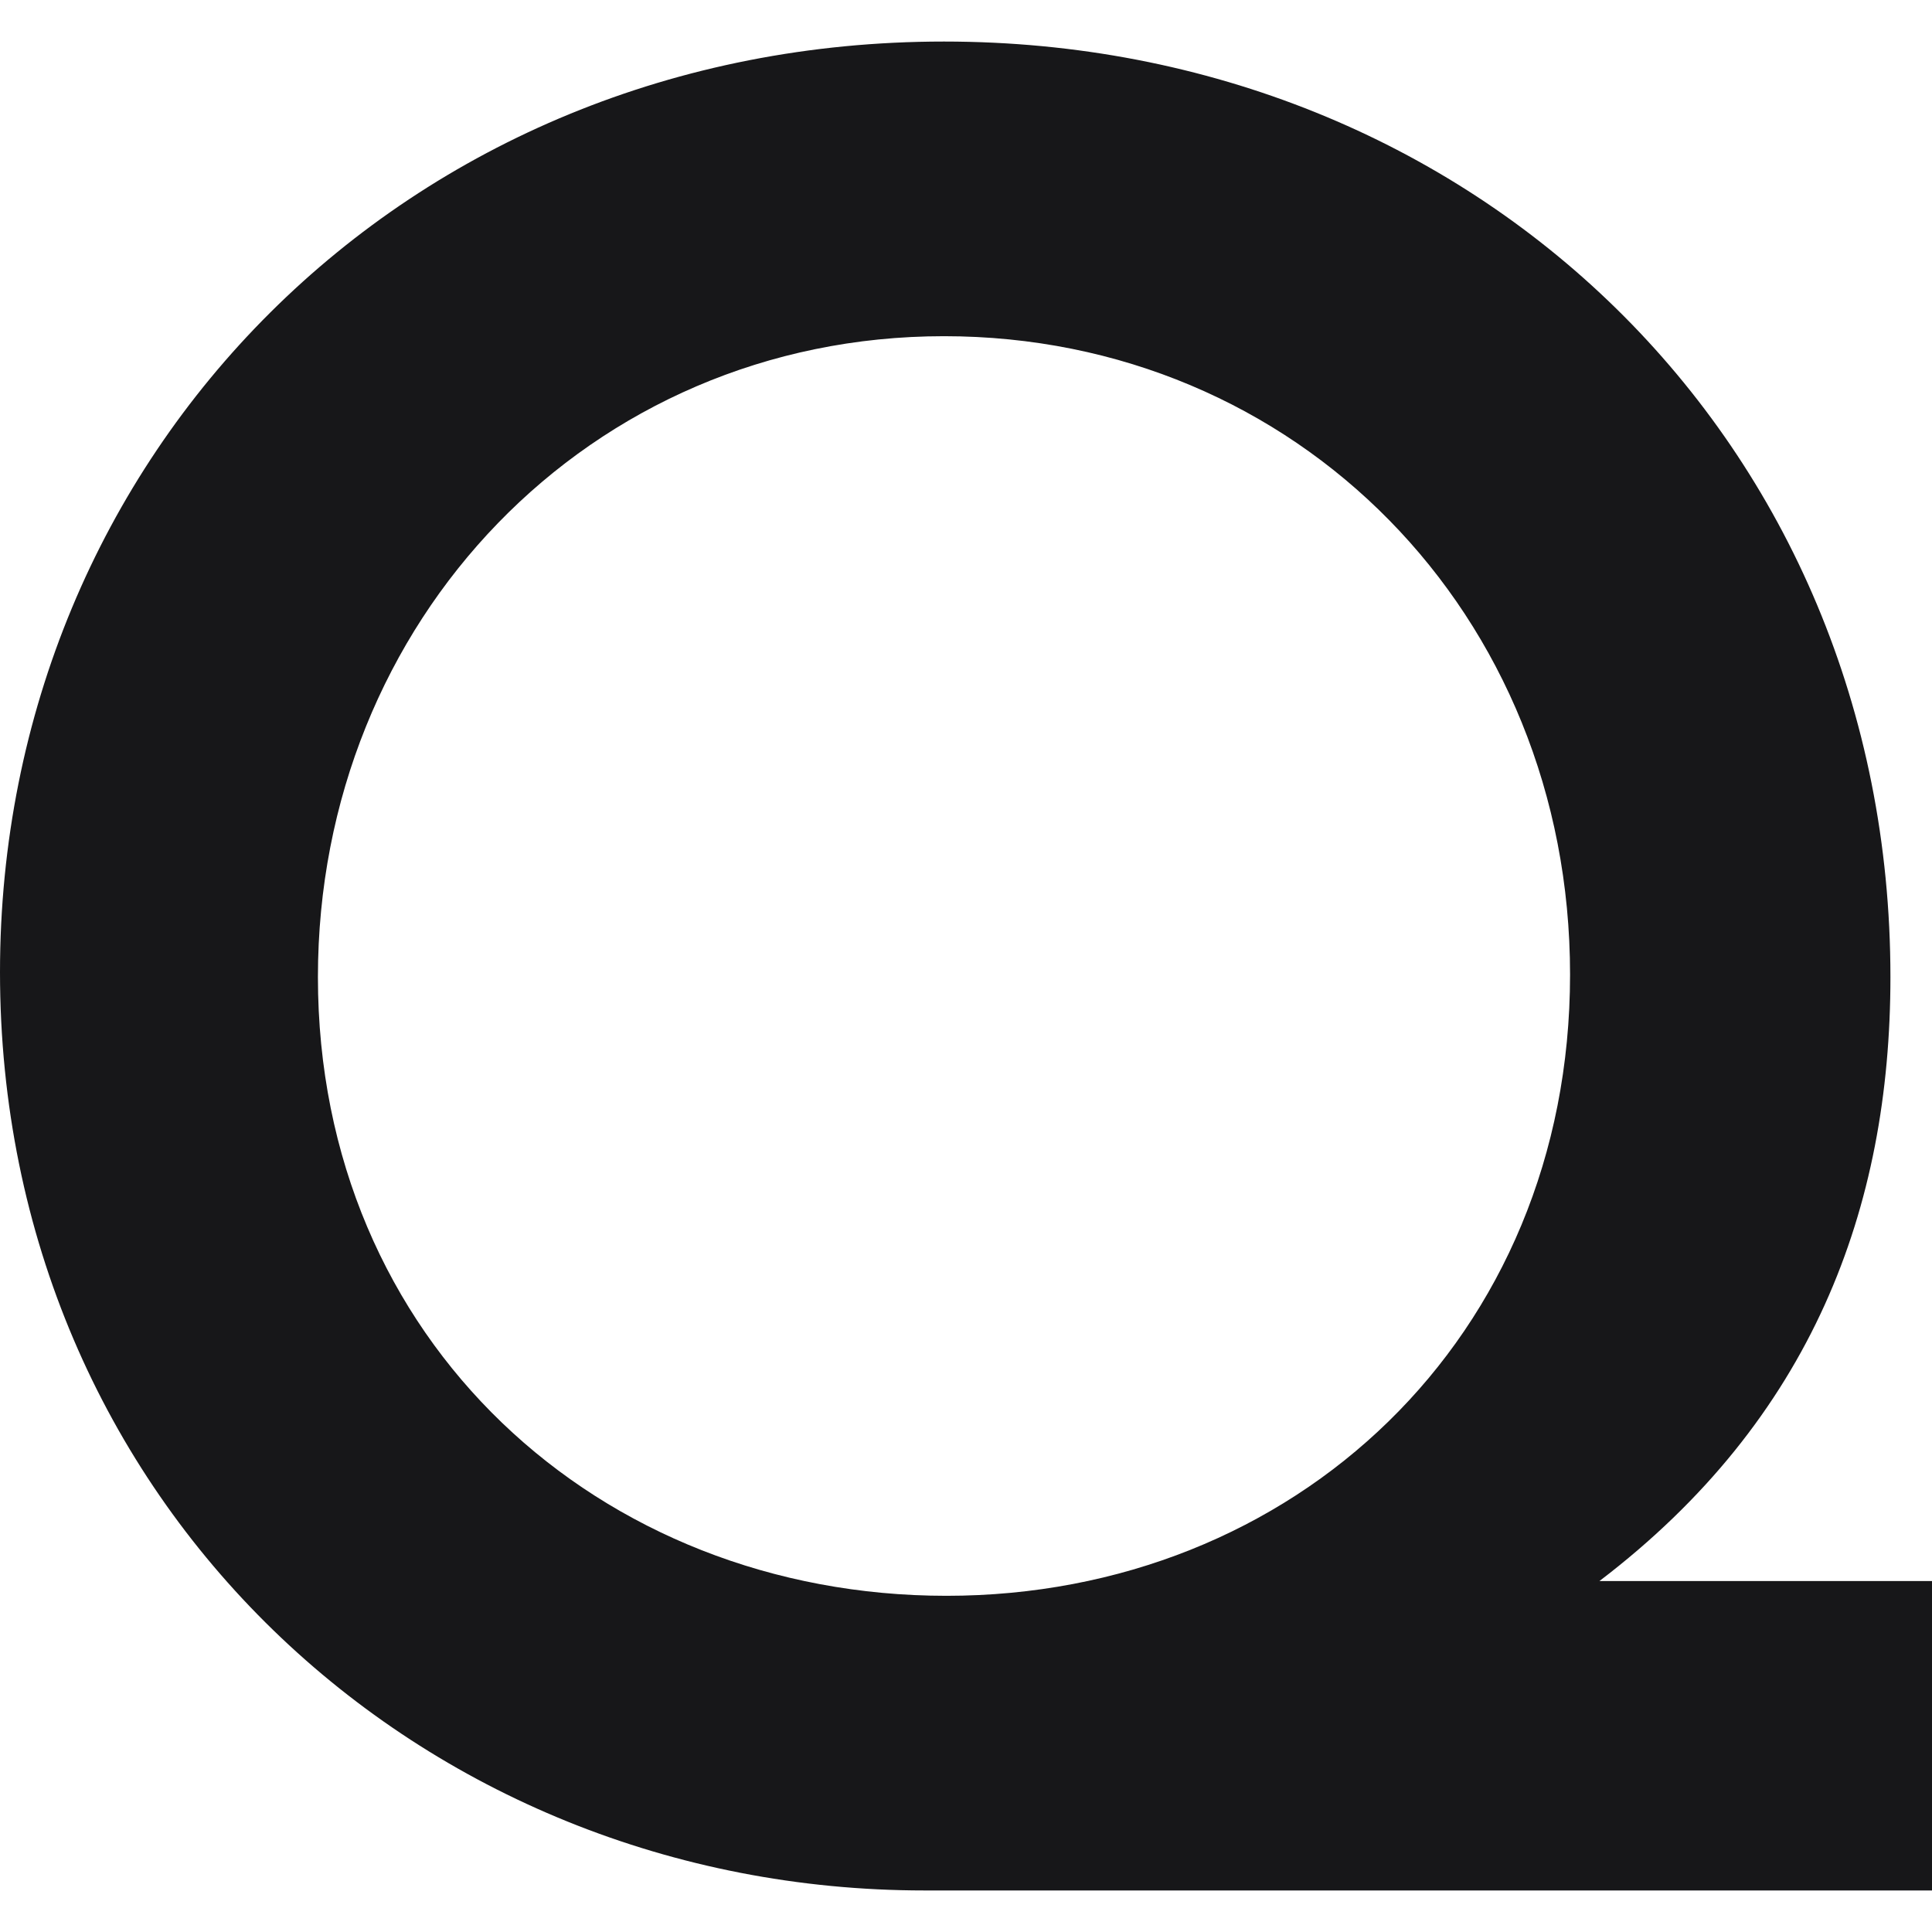<?xml version="1.0" encoding="UTF-8"?>
<svg xmlns="http://www.w3.org/2000/svg" width="270" height="270" viewBox="0 0 270 270" fill="none">
  <g clip-path="url(#clip0_1244_14550)">
    <path d="M129.19 264.194C58.785 264.194 0 209.977 0 135.858C0 63.455 56.734 5.806 131.924 5.806C206.089 5.806 264.19 61.739 264.19 136.544C264.19 168.8 253.253 198.31 223.519 220.957H270V264.194H129.19ZM131.924 46.984C82.367 46.984 44.43 86.788 44.43 136.544C44.43 187.329 83.734 223.016 132.266 223.016C180.797 223.016 219.418 186.986 219.418 136.201C219.418 85.759 181.139 46.984 131.924 46.984Z" fill="#171719"></path>
  </g>
</svg>
